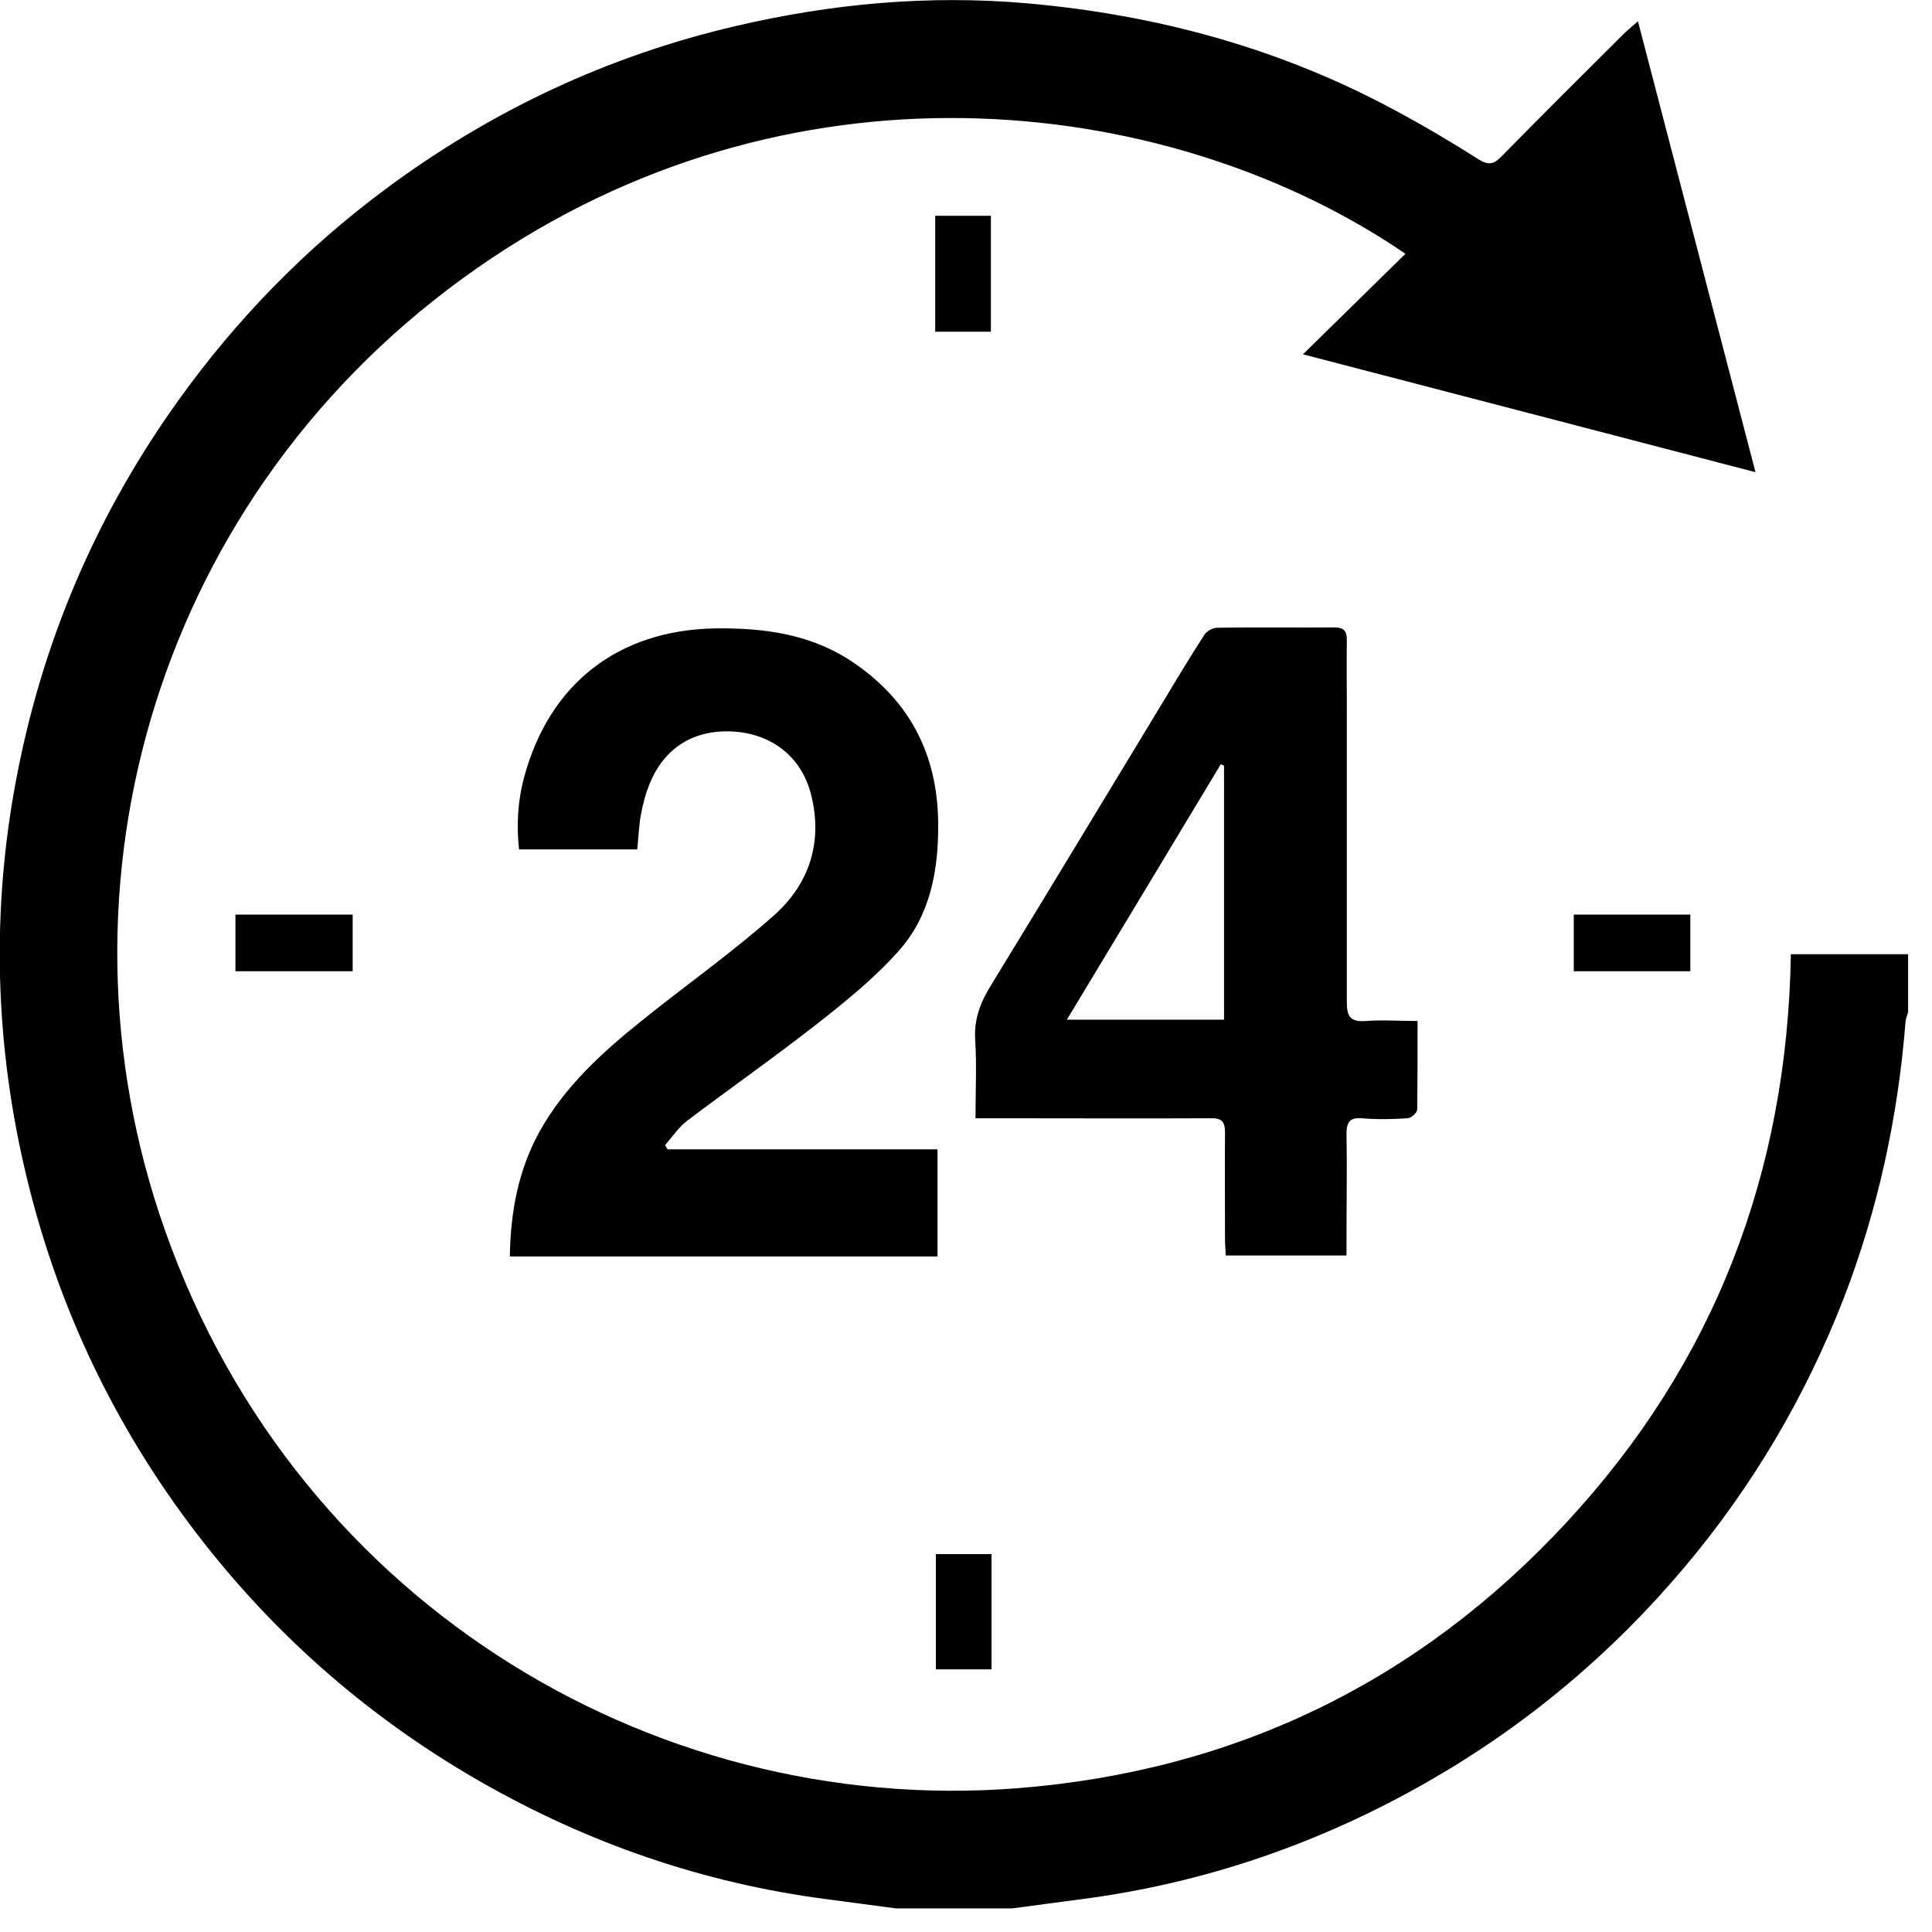 <svg width="59" height="59" viewBox="0 0 59 59" fill="none" xmlns="http://www.w3.org/2000/svg">
<g clip-path="url(#clip0_6_141)">
<path d="M27.37 58.28C26.67 58.19 25.96 58.09 25.26 58C21.48 57.51 17.95 56.29 14.64 54.39C11.14 52.38 8.18 49.75 5.77 46.52C3.34 43.26 1.67 39.65 0.75 35.68C-0.2 31.57 -0.26 27.44 0.59 23.32C1.42 19.28 3.04 15.58 5.46 12.21C7.24 9.73 9.34 7.58 11.78 5.77C15 3.38 18.57 1.7 22.49 0.79C25.41 0.11 28.36 -0.16 31.35 0.1C35.33 0.45 39.12 1.48 42.64 3.39C43.5 3.85 44.34 4.35 45.16 4.87C45.47 5.06 45.63 5.01 45.86 4.77C47.09 3.52 48.33 2.28 49.57 1.05C49.7 0.92 49.84 0.81 50.02 0.65C51.22 5.25 52.4 9.78 53.61 14.42C48.98 13.21 44.43 12.03 39.79 10.82C40.88 9.75 41.89 8.76 42.92 7.75C35.89 2.95 24.58 1.49 15.02 7.88C5.08 14.52 1.37 26.51 4.87 37.08C8.73 48.74 19.78 55.49 31.06 54.61C37.69 54.09 43.32 51.37 47.84 46.49C52.35 41.63 54.58 35.82 54.69 29.14H58.27V30.91C58.24 31.01 58.2 31.11 58.19 31.22C57.96 34.12 57.35 36.94 56.3 39.66C55.13 42.66 53.52 45.39 51.45 47.85C49.23 50.49 46.62 52.68 43.62 54.4C40.32 56.29 36.79 57.51 33.01 58C32.31 58.09 31.6 58.19 30.9 58.28H27.36H27.37Z" fill="black"/>
<path d="M20.38 35.1H28.63V38.37H15.57C15.59 37 15.83 35.73 16.48 34.55C17.25 33.17 18.4 32.13 19.61 31.16C20.95 30.08 22.36 29.09 23.64 27.95C24.73 26.98 25.14 25.69 24.76 24.23C24.46 23.1 23.56 22.41 22.39 22.34C21.21 22.27 20.3 22.82 19.85 23.91C19.72 24.22 19.63 24.56 19.57 24.89C19.51 25.22 19.5 25.57 19.46 25.94H15.85C15.77 25.2 15.81 24.45 16.01 23.72C16.78 20.88 18.88 19.24 21.84 19.19C23.36 19.17 24.83 19.37 26.13 20.28C27.88 21.5 28.67 23.19 28.65 25.28C28.65 26.64 28.38 27.98 27.47 29.01C26.73 29.85 25.84 30.57 24.96 31.26C23.66 32.28 22.3 33.23 20.98 34.23C20.72 34.43 20.53 34.72 20.31 34.97C20.33 35.01 20.36 35.05 20.38 35.09V35.1Z" fill="black"/>
<path d="M43.29 31.18C43.29 32.12 43.29 33 43.28 33.88C43.28 33.98 43.09 34.15 42.98 34.15C42.52 34.18 42.05 34.19 41.59 34.15C41.21 34.12 41.12 34.28 41.12 34.63C41.14 35.68 41.12 36.74 41.12 37.79C41.12 37.96 41.12 38.13 41.12 38.34H37.43C37.43 38.18 37.41 38.01 37.41 37.85C37.41 36.76 37.4 35.68 37.41 34.59C37.41 34.24 37.3 34.14 36.96 34.15C34.76 34.16 32.56 34.15 30.36 34.15C30.19 34.15 30.03 34.15 29.79 34.15C29.79 33.32 29.83 32.53 29.78 31.75C29.74 31.11 29.95 30.59 30.28 30.06C31.96 27.32 33.62 24.56 35.29 21.81C35.78 21 36.26 20.19 36.77 19.4C36.84 19.28 37.03 19.17 37.17 19.17C38.36 19.15 39.56 19.17 40.75 19.16C41.04 19.16 41.13 19.27 41.13 19.54C41.12 20.22 41.13 20.9 41.13 21.59C41.13 24.6 41.13 27.6 41.13 30.61C41.13 31.06 41.25 31.21 41.7 31.18C42.21 31.14 42.72 31.18 43.31 31.18H43.29ZM32.59 31.14H37.38V23.38C37.38 23.38 37.32 23.35 37.28 23.34C35.73 25.92 34.17 28.5 32.58 31.14H32.59Z" fill="black"/>
<path d="M30.28 47.46V50.98H28.58V47.46H30.28Z" fill="black"/>
<path d="M7.19 29.66V27.93H10.77V29.66H7.19Z" fill="black"/>
<path d="M48.06 29.66V27.93H51.62V29.66H48.06Z" fill="black"/>
<path d="M28.56 6.59H30.26V10.13H28.56V6.59Z" fill="black"/>
</g>
<defs>
<clipPath id="clip0_6_141">
<rect width="58.28" height="58.28" fill="white"/>
</clipPath>
</defs>
</svg>
